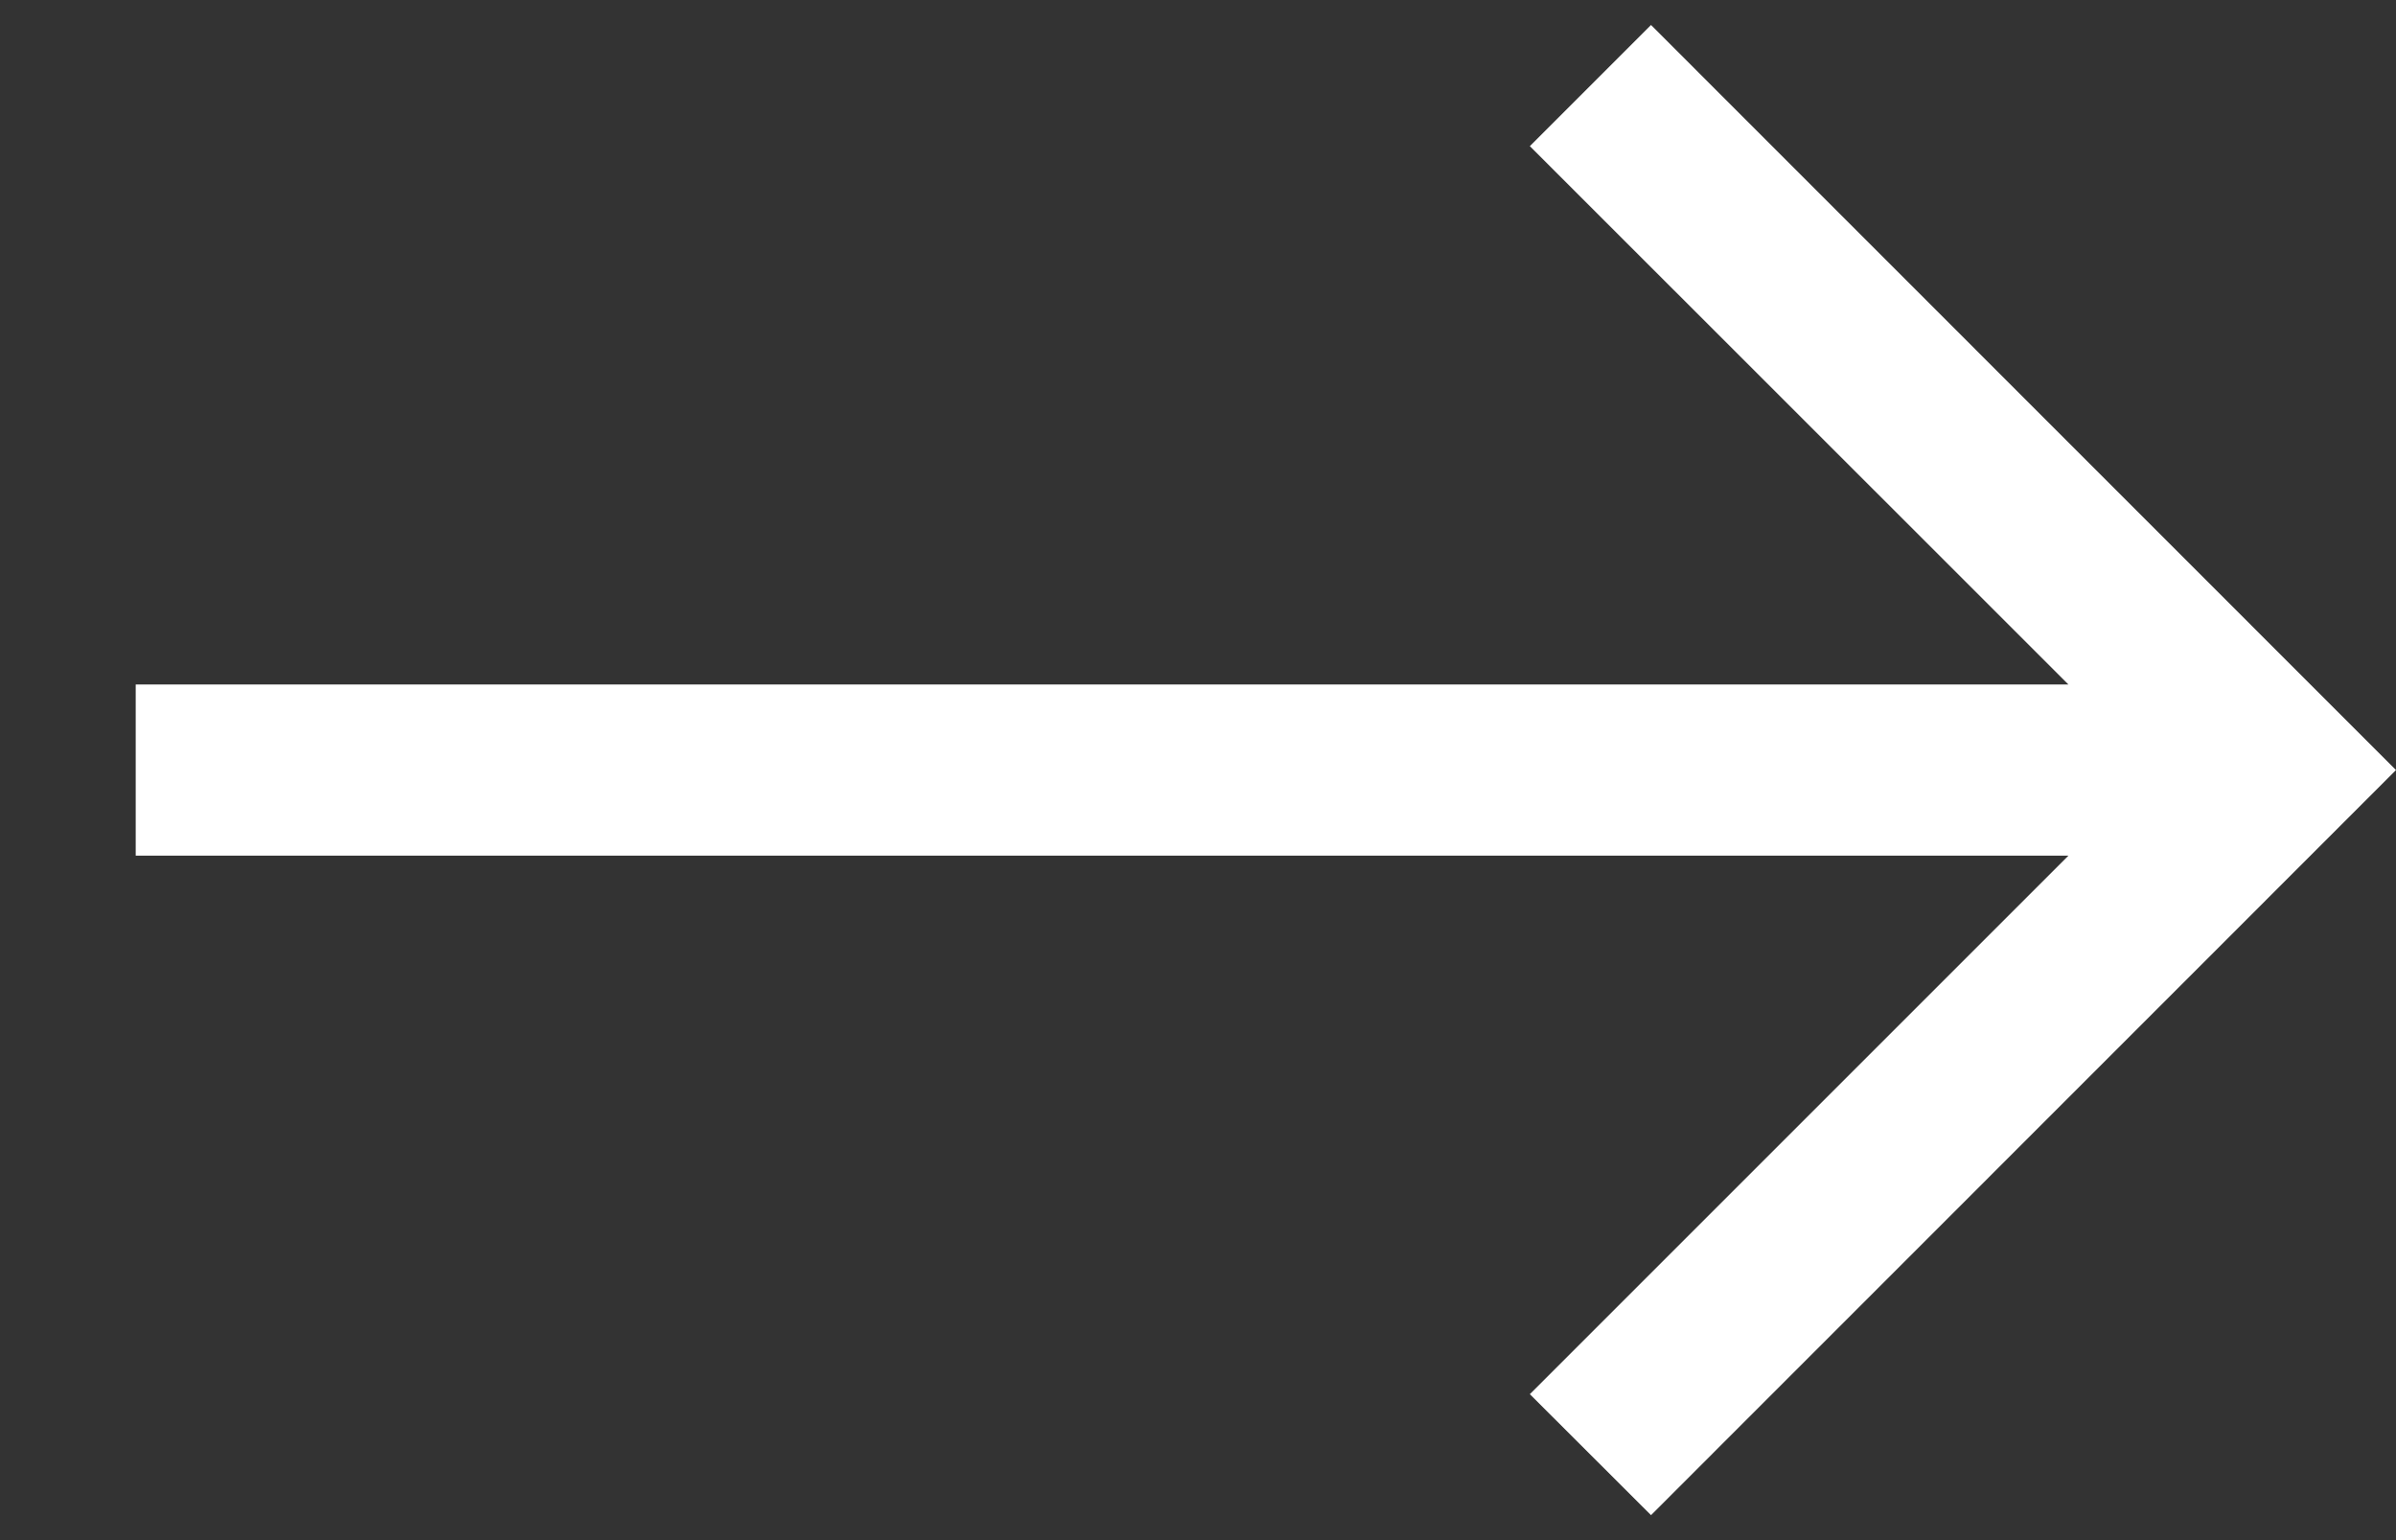 <svg width="14" height="9" viewBox="0 0 14 9" fill="none" xmlns="http://www.w3.org/2000/svg">
<rect x="0" y="0" width="14" height="9" fill="#333333" stroke="none"/>
<path fill-rule="evenodd" clip-rule="evenodd" d="M14 4.5L9.647 8.854L8.939 8.147L12.086 5L0.793 5L0.793 4L12.086 4L8.939 0.854L9.647 0.146L14 4.5Z" fill="white"/>
</svg>
